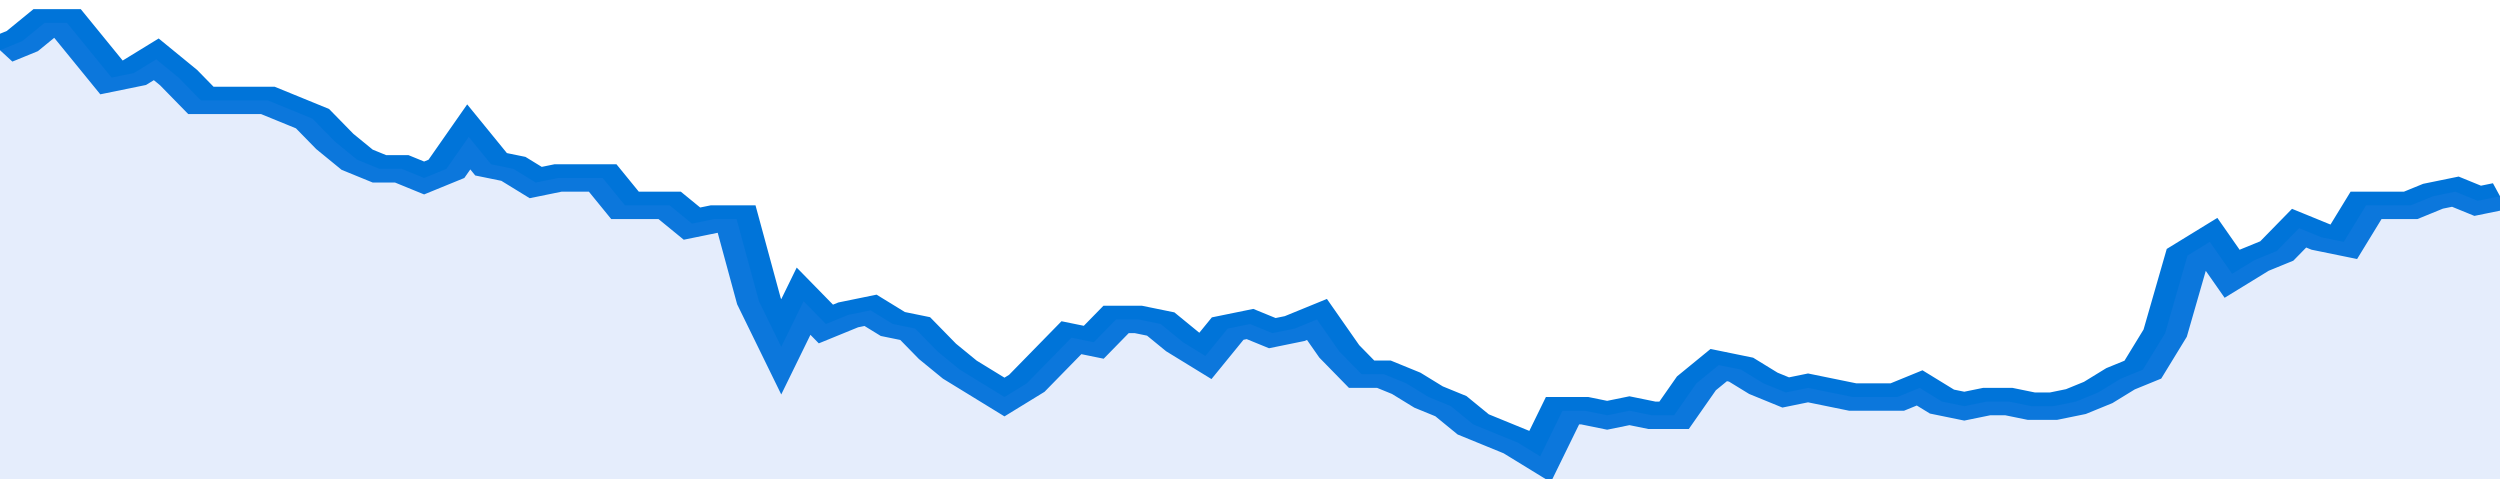 <svg xmlns="http://www.w3.org/2000/svg" viewBox="0 0 336 105" width="120" height="23" preserveAspectRatio="none">
				 <polyline fill="none" stroke="#0074d9" stroke-width="6" points="0, 11 3, 9 6, 5 9, 5 12, 11 15, 17 18, 16 21, 13 24, 17 27, 22 30, 22 33, 22 36, 22 39, 24 42, 26 45, 31 48, 35 51, 37 54, 37 57, 39 60, 37 63, 30 66, 36 69, 37 72, 40 75, 39 78, 39 81, 39 84, 45 87, 45 90, 45 93, 49 96, 48 99, 48 102, 66 105, 76 108, 66 111, 71 114, 69 117, 68 120, 71 123, 72 126, 77 129, 81 132, 84 135, 87 138, 84 141, 79 144, 74 147, 75 150, 70 153, 70 156, 71 159, 75 162, 78 165, 72 168, 71 171, 73 174, 72 177, 70 180, 77 183, 82 186, 82 189, 84 192, 87 195, 89 198, 93 201, 95 204, 97 207, 100 210, 90 213, 90 216, 91 219, 90 222, 91 225, 91 228, 84 231, 80 234, 81 237, 84 240, 86 243, 85 246, 86 249, 87 252, 87 255, 87 258, 85 261, 88 264, 89 267, 88 270, 88 273, 89 276, 89 279, 88 282, 86 285, 83 288, 81 291, 73 294, 56 297, 53 300, 60 303, 57 306, 55 309, 50 312, 52 315, 53 318, 45 321, 45 324, 45 327, 43 330, 42 333, 44 336, 43 336, 43 "> </polyline>
				 <polygon fill="#5085ec" opacity="0.15" points="0, 105 0, 11 3, 9 6, 5 9, 5 12, 11 15, 17 18, 16 21, 13 24, 17 27, 22 30, 22 33, 22 36, 22 39, 24 42, 26 45, 31 48, 35 51, 37 54, 37 57, 39 60, 37 63, 30 66, 36 69, 37 72, 40 75, 39 78, 39 81, 39 84, 45 87, 45 90, 45 93, 49 96, 48 99, 48 102, 66 105, 76 108, 66 111, 71 114, 69 117, 68 120, 71 123, 72 126, 77 129, 81 132, 84 135, 87 138, 84 141, 79 144, 74 147, 75 150, 70 153, 70 156, 71 159, 75 162, 78 165, 72 168, 71 171, 73 174, 72 177, 70 180, 77 183, 82 186, 82 189, 84 192, 87 195, 89 198, 93 201, 95 204, 97 207, 100 210, 90 213, 90 216, 91 219, 90 222, 91 225, 91 228, 84 231, 80 234, 81 237, 84 240, 86 243, 85 246, 86 249, 87 252, 87 255, 87 258, 85 261, 88 264, 89 267, 88 270, 88 273, 89 276, 89 279, 88 282, 86 285, 83 288, 81 291, 73 294, 56 297, 53 300, 60 303, 57 306, 55 309, 50 312, 52 315, 53 318, 45 321, 45 324, 45 327, 43 330, 42 333, 44 336, 43 336, 105 "></polygon>
			</svg>